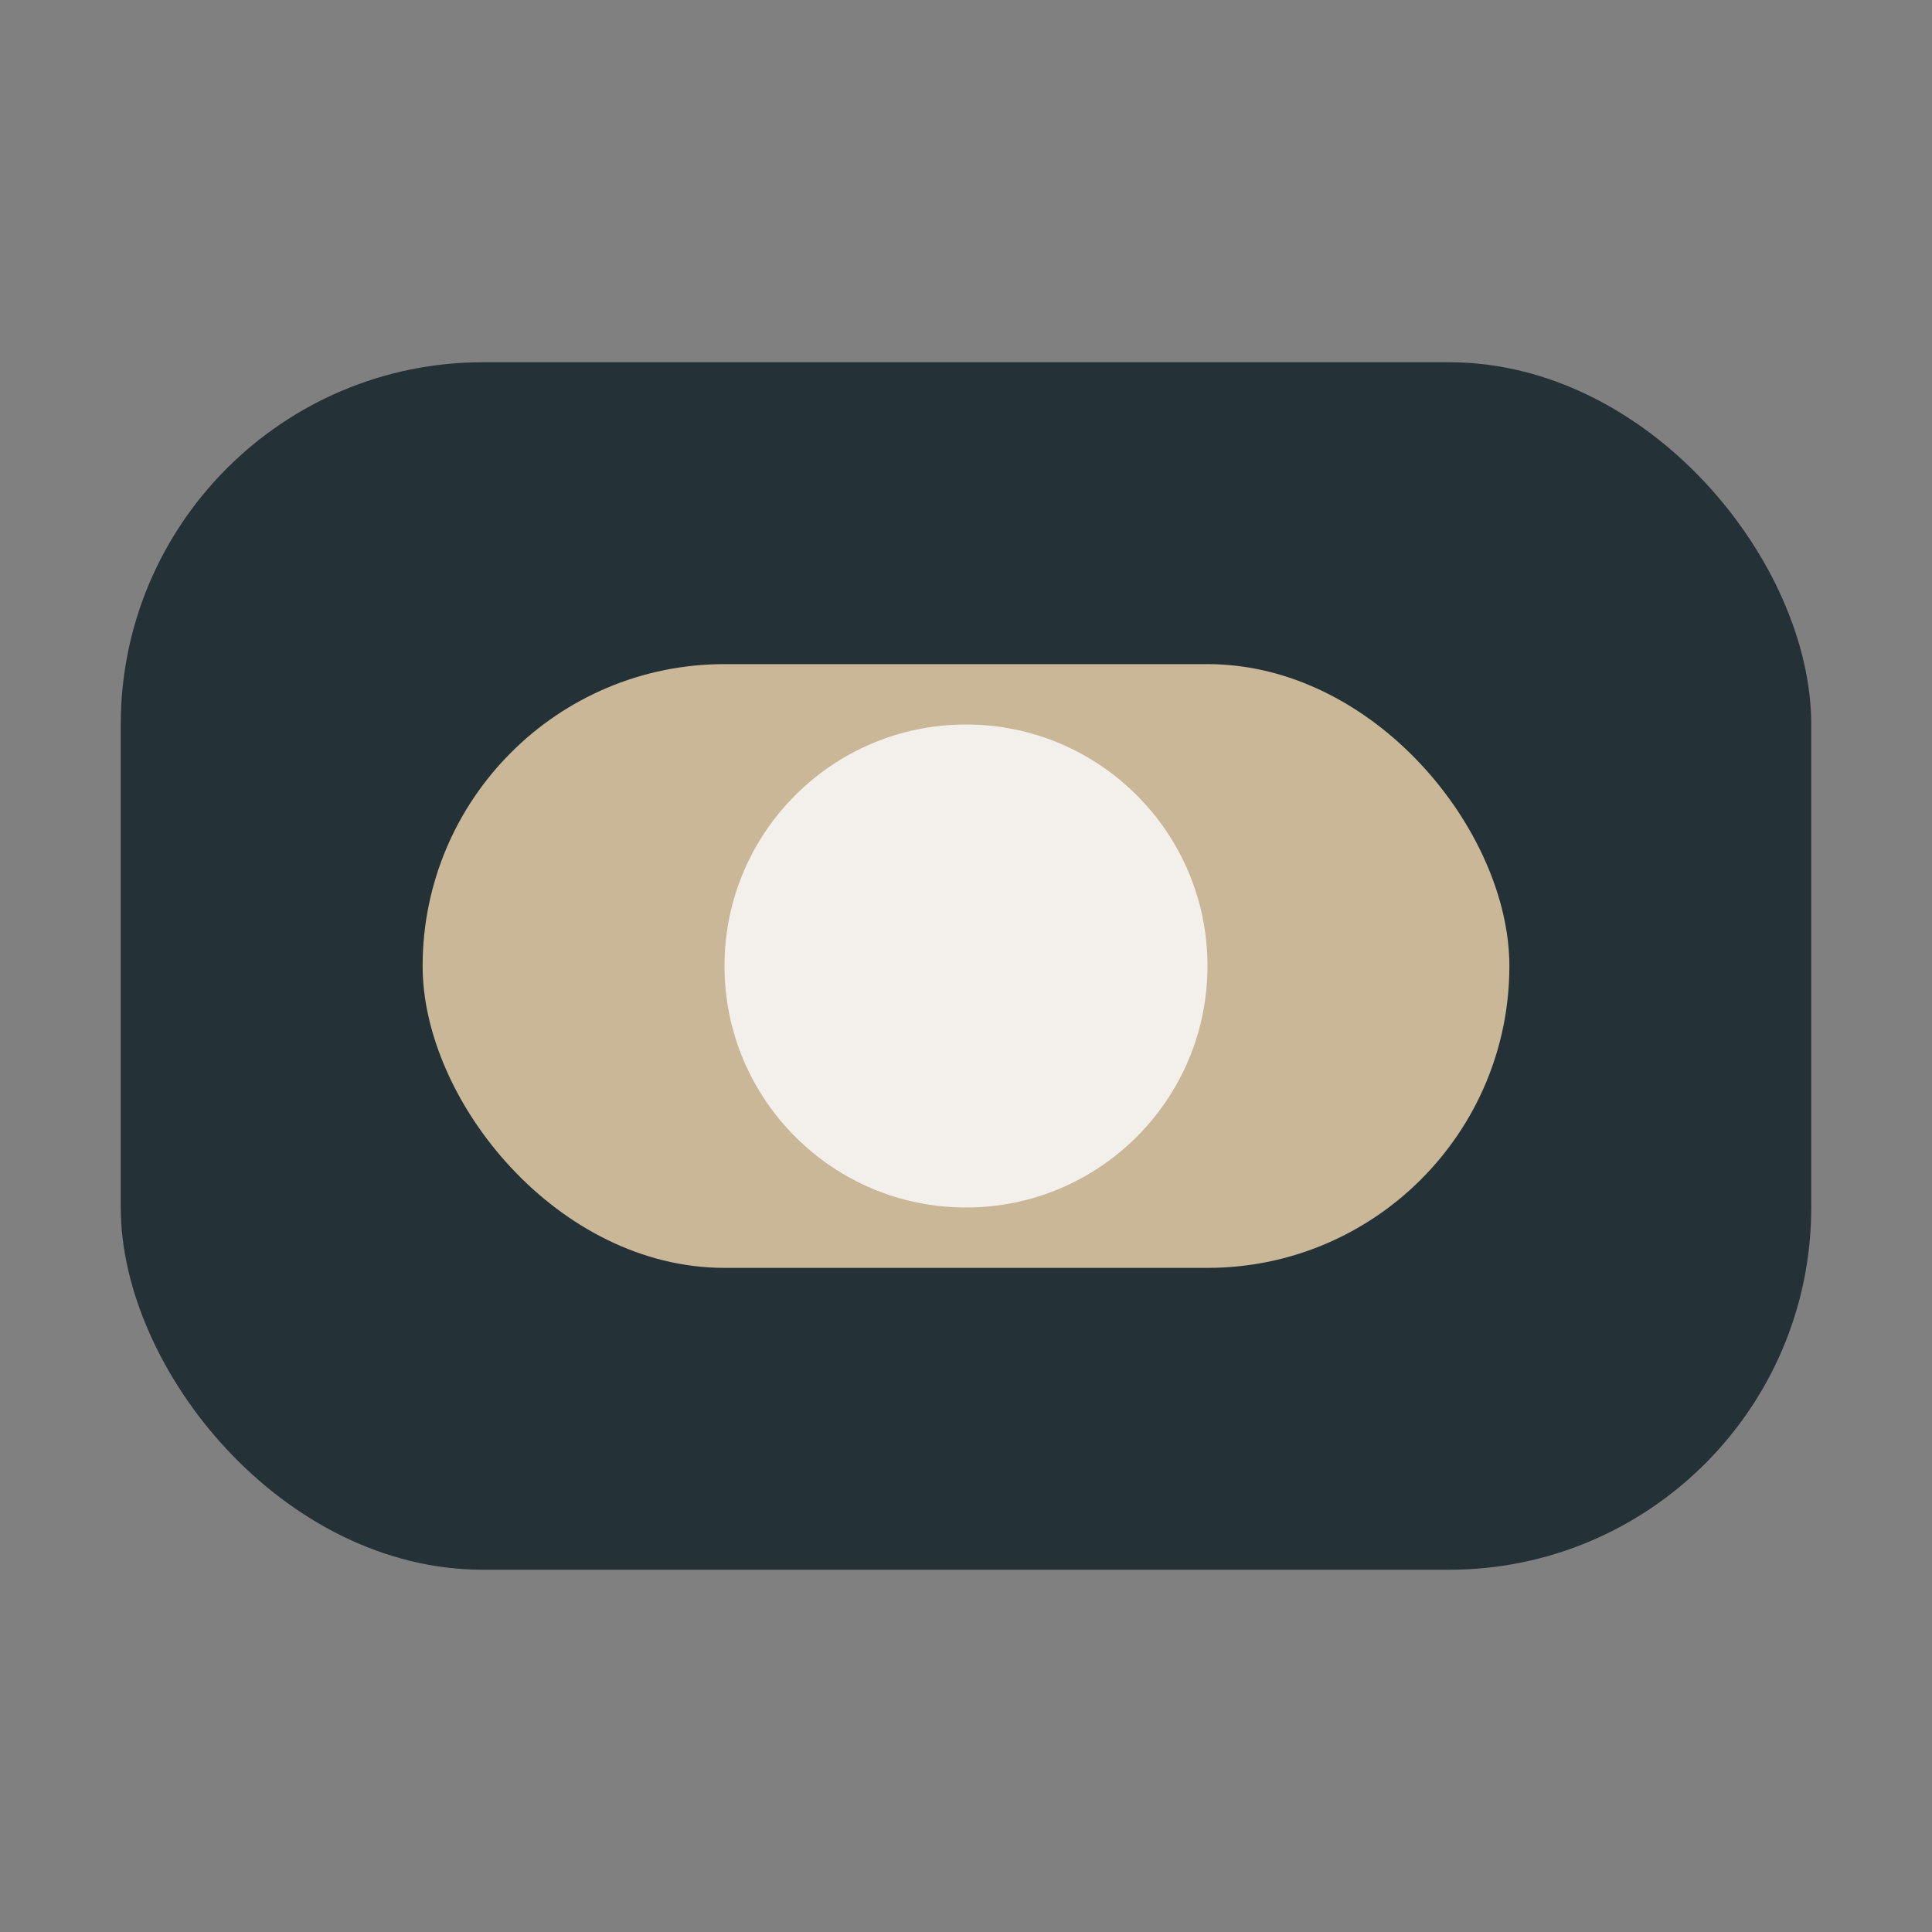 <?xml version="1.0" encoding="UTF-8"?>
<svg xmlns="http://www.w3.org/2000/svg" width="32" height="32" viewBox="0 0 32 32"><rect x="0" y="0" width="32" height="32" fill="#808080" stroke="none"/><rect x="2" y="6" width="28" height="20" rx="6" fill="#243238"/><rect x="7" y="11" width="18" height="10" rx="5" fill="#C9B797"/><circle cx="16" cy="16" r="4" fill="#F3EFEA"/></svg>